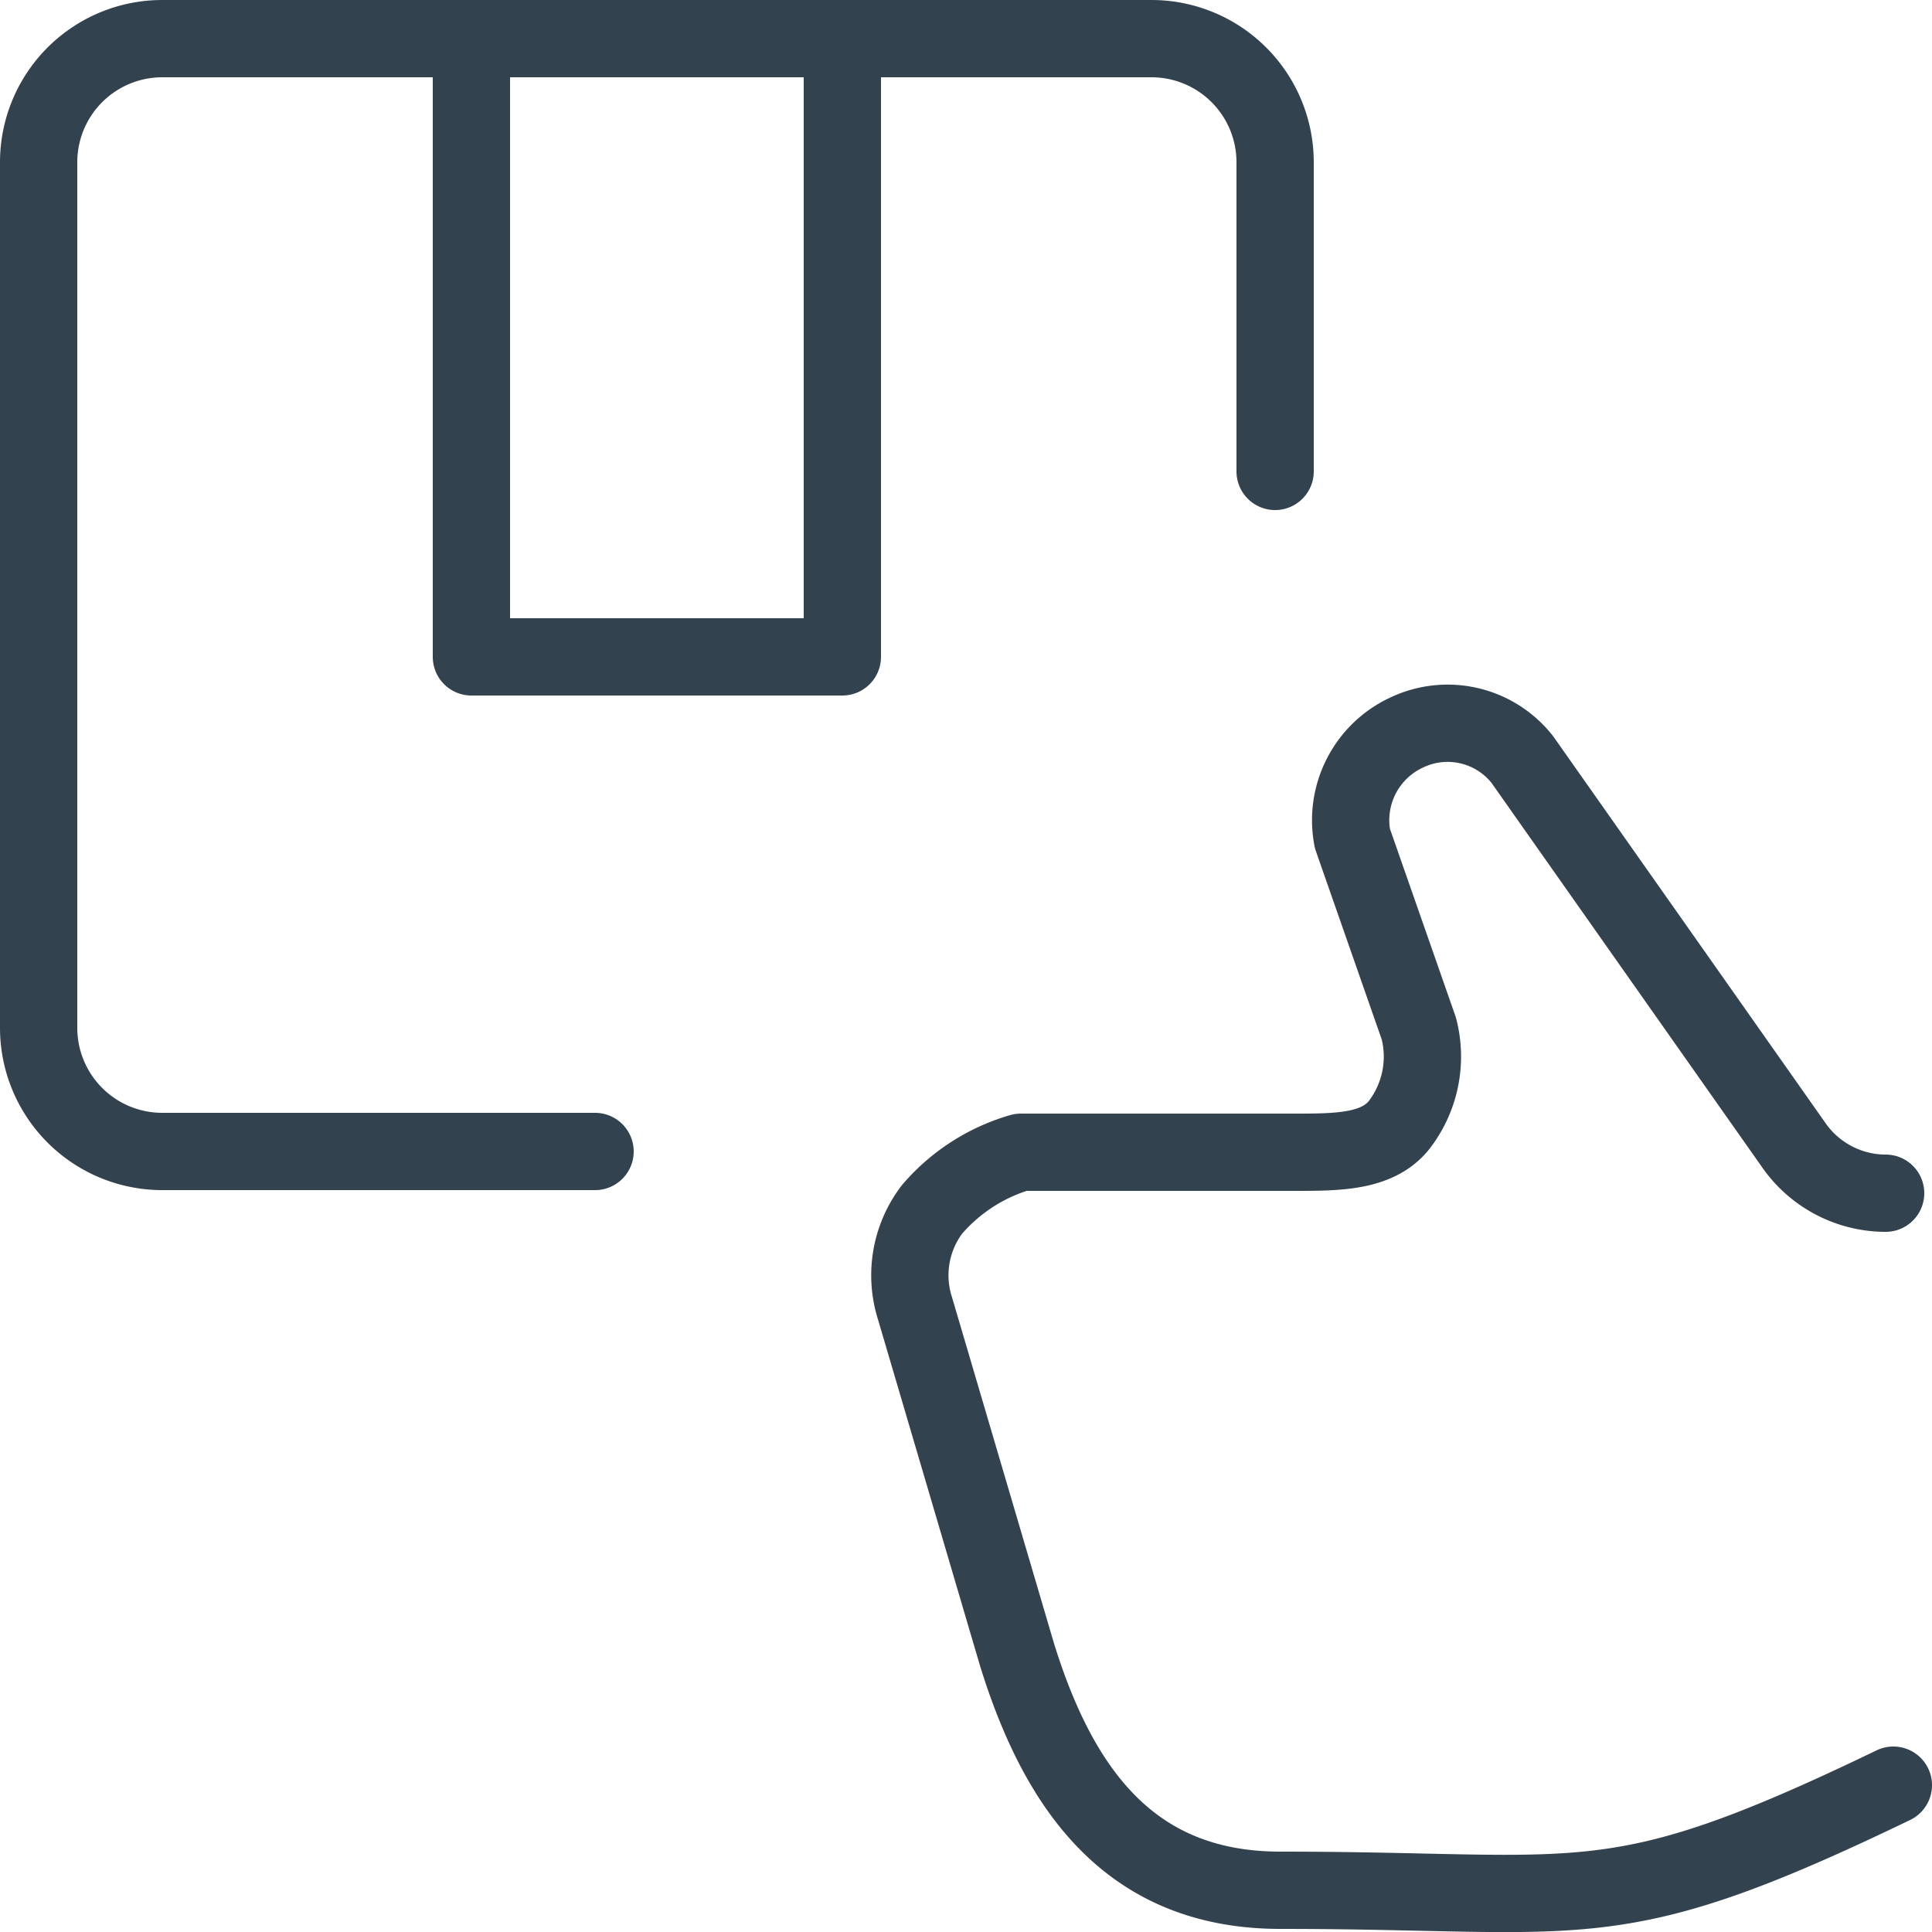 <svg xmlns="http://www.w3.org/2000/svg" viewBox="0 0 25 25"><defs><style>.cls-1{fill:none;stroke:#33424f;stroke-linecap:round;stroke-linejoin:round;}</style></defs><g id="Layer_2" data-name="Layer 2"><g id="Layer_1-2" data-name="Layer 1"><g id="Shipping-Delivery_Shipment_shipment-delivered" data-name="Shipping-Delivery / Shipment / shipment-delivered"><g id="Group_28" data-name="Group 28"><g id="shipment-delivered"><path id="Shape_154" data-name="Shape 154" class="cls-1" d="M7.7,14.9H2.1A1.6,1.6,0,0,1,.5,13.3V2.1A1.6,1.6,0,0,1,2.1.5H14.9a1.6,1.6,0,0,1,1.6,1.6v4"/><path id="Shape_155" data-name="Shape 155" class="cls-1" d="M24.5,23.1c-3.67,1.77-3.93,1.36-7.93,1.36-1.9,0-2.85-1.24-3.41-3.05h0l-1.32-4.48h0a1.41,1.41,0,0,1,.22-1.28,2.39,2.39,0,0,1,1.15-.74h3.53c.57,0,1.09,0,1.37-.36a1.45,1.45,0,0,0,.25-1.24l-.86-2.46a1.25,1.25,0,0,1,.7-1.37,1.23,1.23,0,0,1,1.5.35l3.52,5a1.45,1.45,0,0,0,1.18.61"/><path id="Rectangle-path_14" data-name="Rectangle-path 14" class="cls-1" d="M6.1.5h4.8v8H6.1Z"/></g></g></g></g></g></svg>